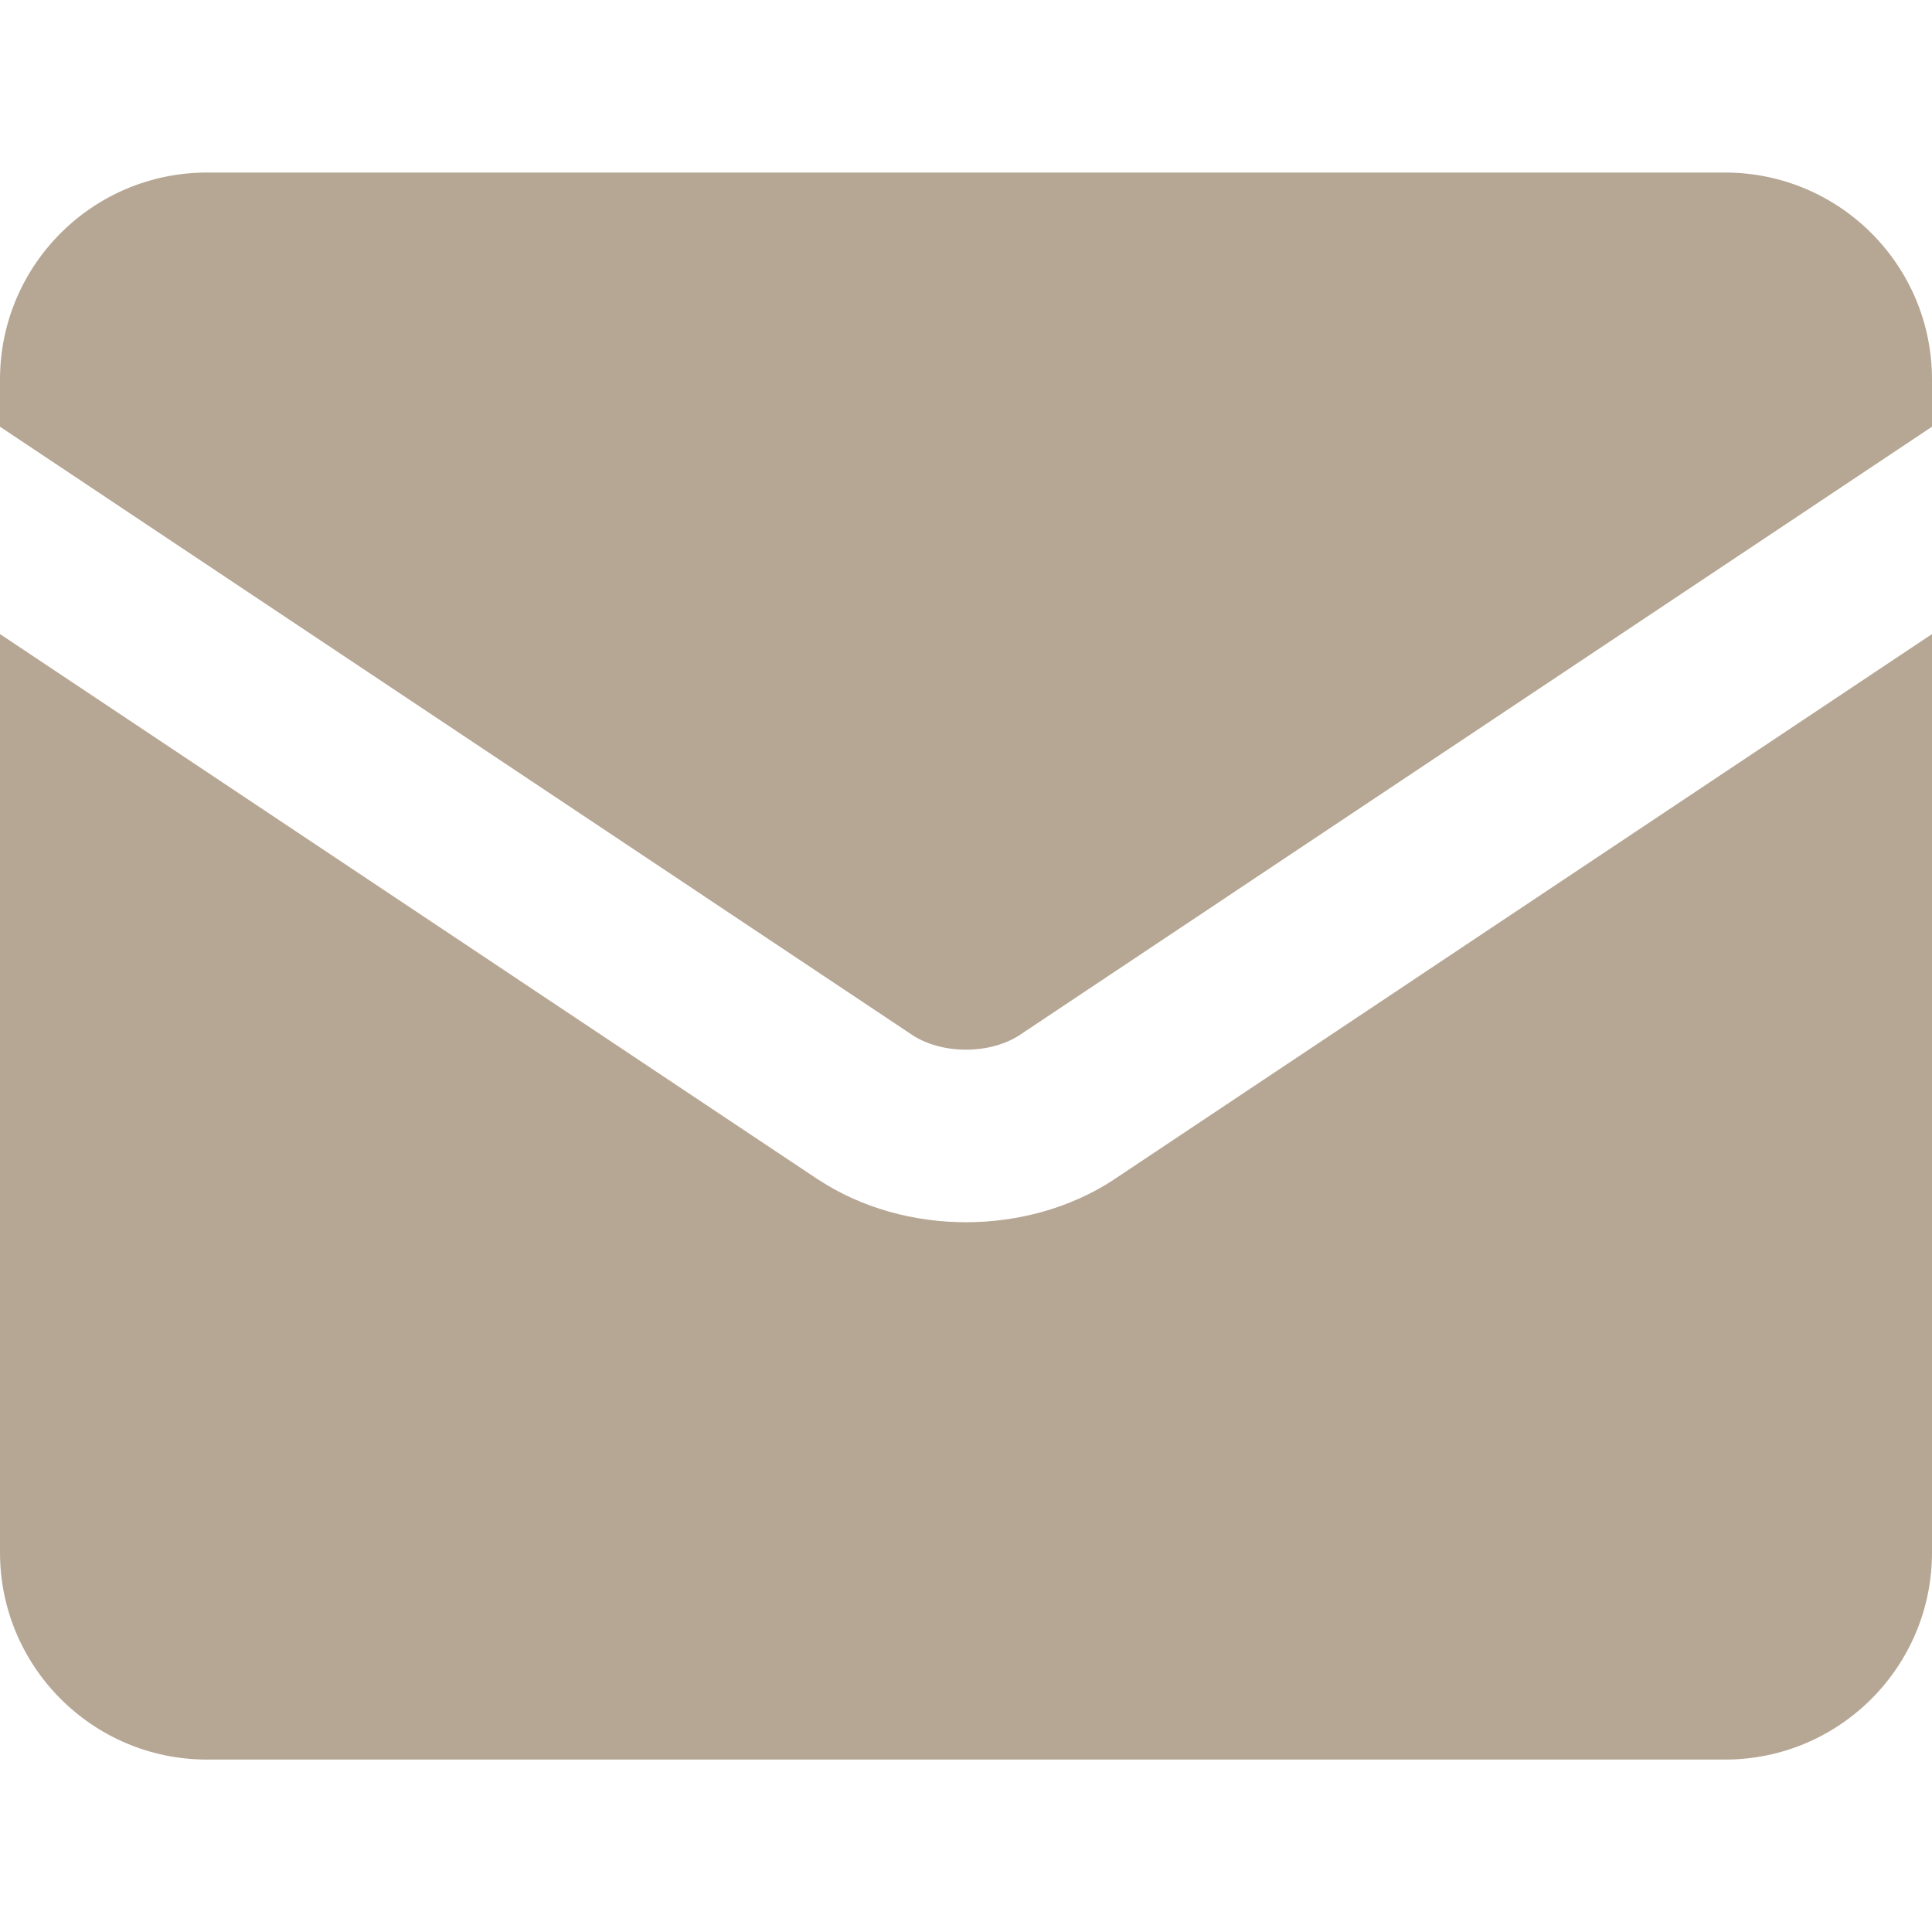 <?xml version="1.0" encoding="UTF-8" standalone="no"?> <svg xmlns="http://www.w3.org/2000/svg" xmlns:xlink="http://www.w3.org/1999/xlink" xmlns:serif="http://www.serif.com/" width="16px" height="16px" viewBox="0 0 16 16" version="1.1" xml:space="preserve" style="fill-rule:evenodd;clip-rule:evenodd;stroke-linejoin:round;stroke-miterlimit:2;"> <g> <path d="M0,3.143C0,2.196 0.768,1.429 1.714,1.429L14.286,1.429C15.233,1.429 16,2.196 16,3.143L16,3.534L8.438,8.576C8.332,8.644 8.177,8.693 8,8.693C7.823,8.693 7.668,8.644 7.562,8.576L0,3.534L0,3.143ZM0,5.251L0,12.857C0,13.804 0.768,14.572 1.714,14.572L14.286,14.572C15.233,14.572 16,13.804 16,12.857L16,5.251L9.227,9.767L9.22,9.772C8.861,10.006 8.429,10.122 8,10.122C7.571,10.122 7.139,10.006 6.78,9.771L6.773,9.767L0,5.251Z" style="fill:rgb(182,167,148);"></path> </g> </svg> 